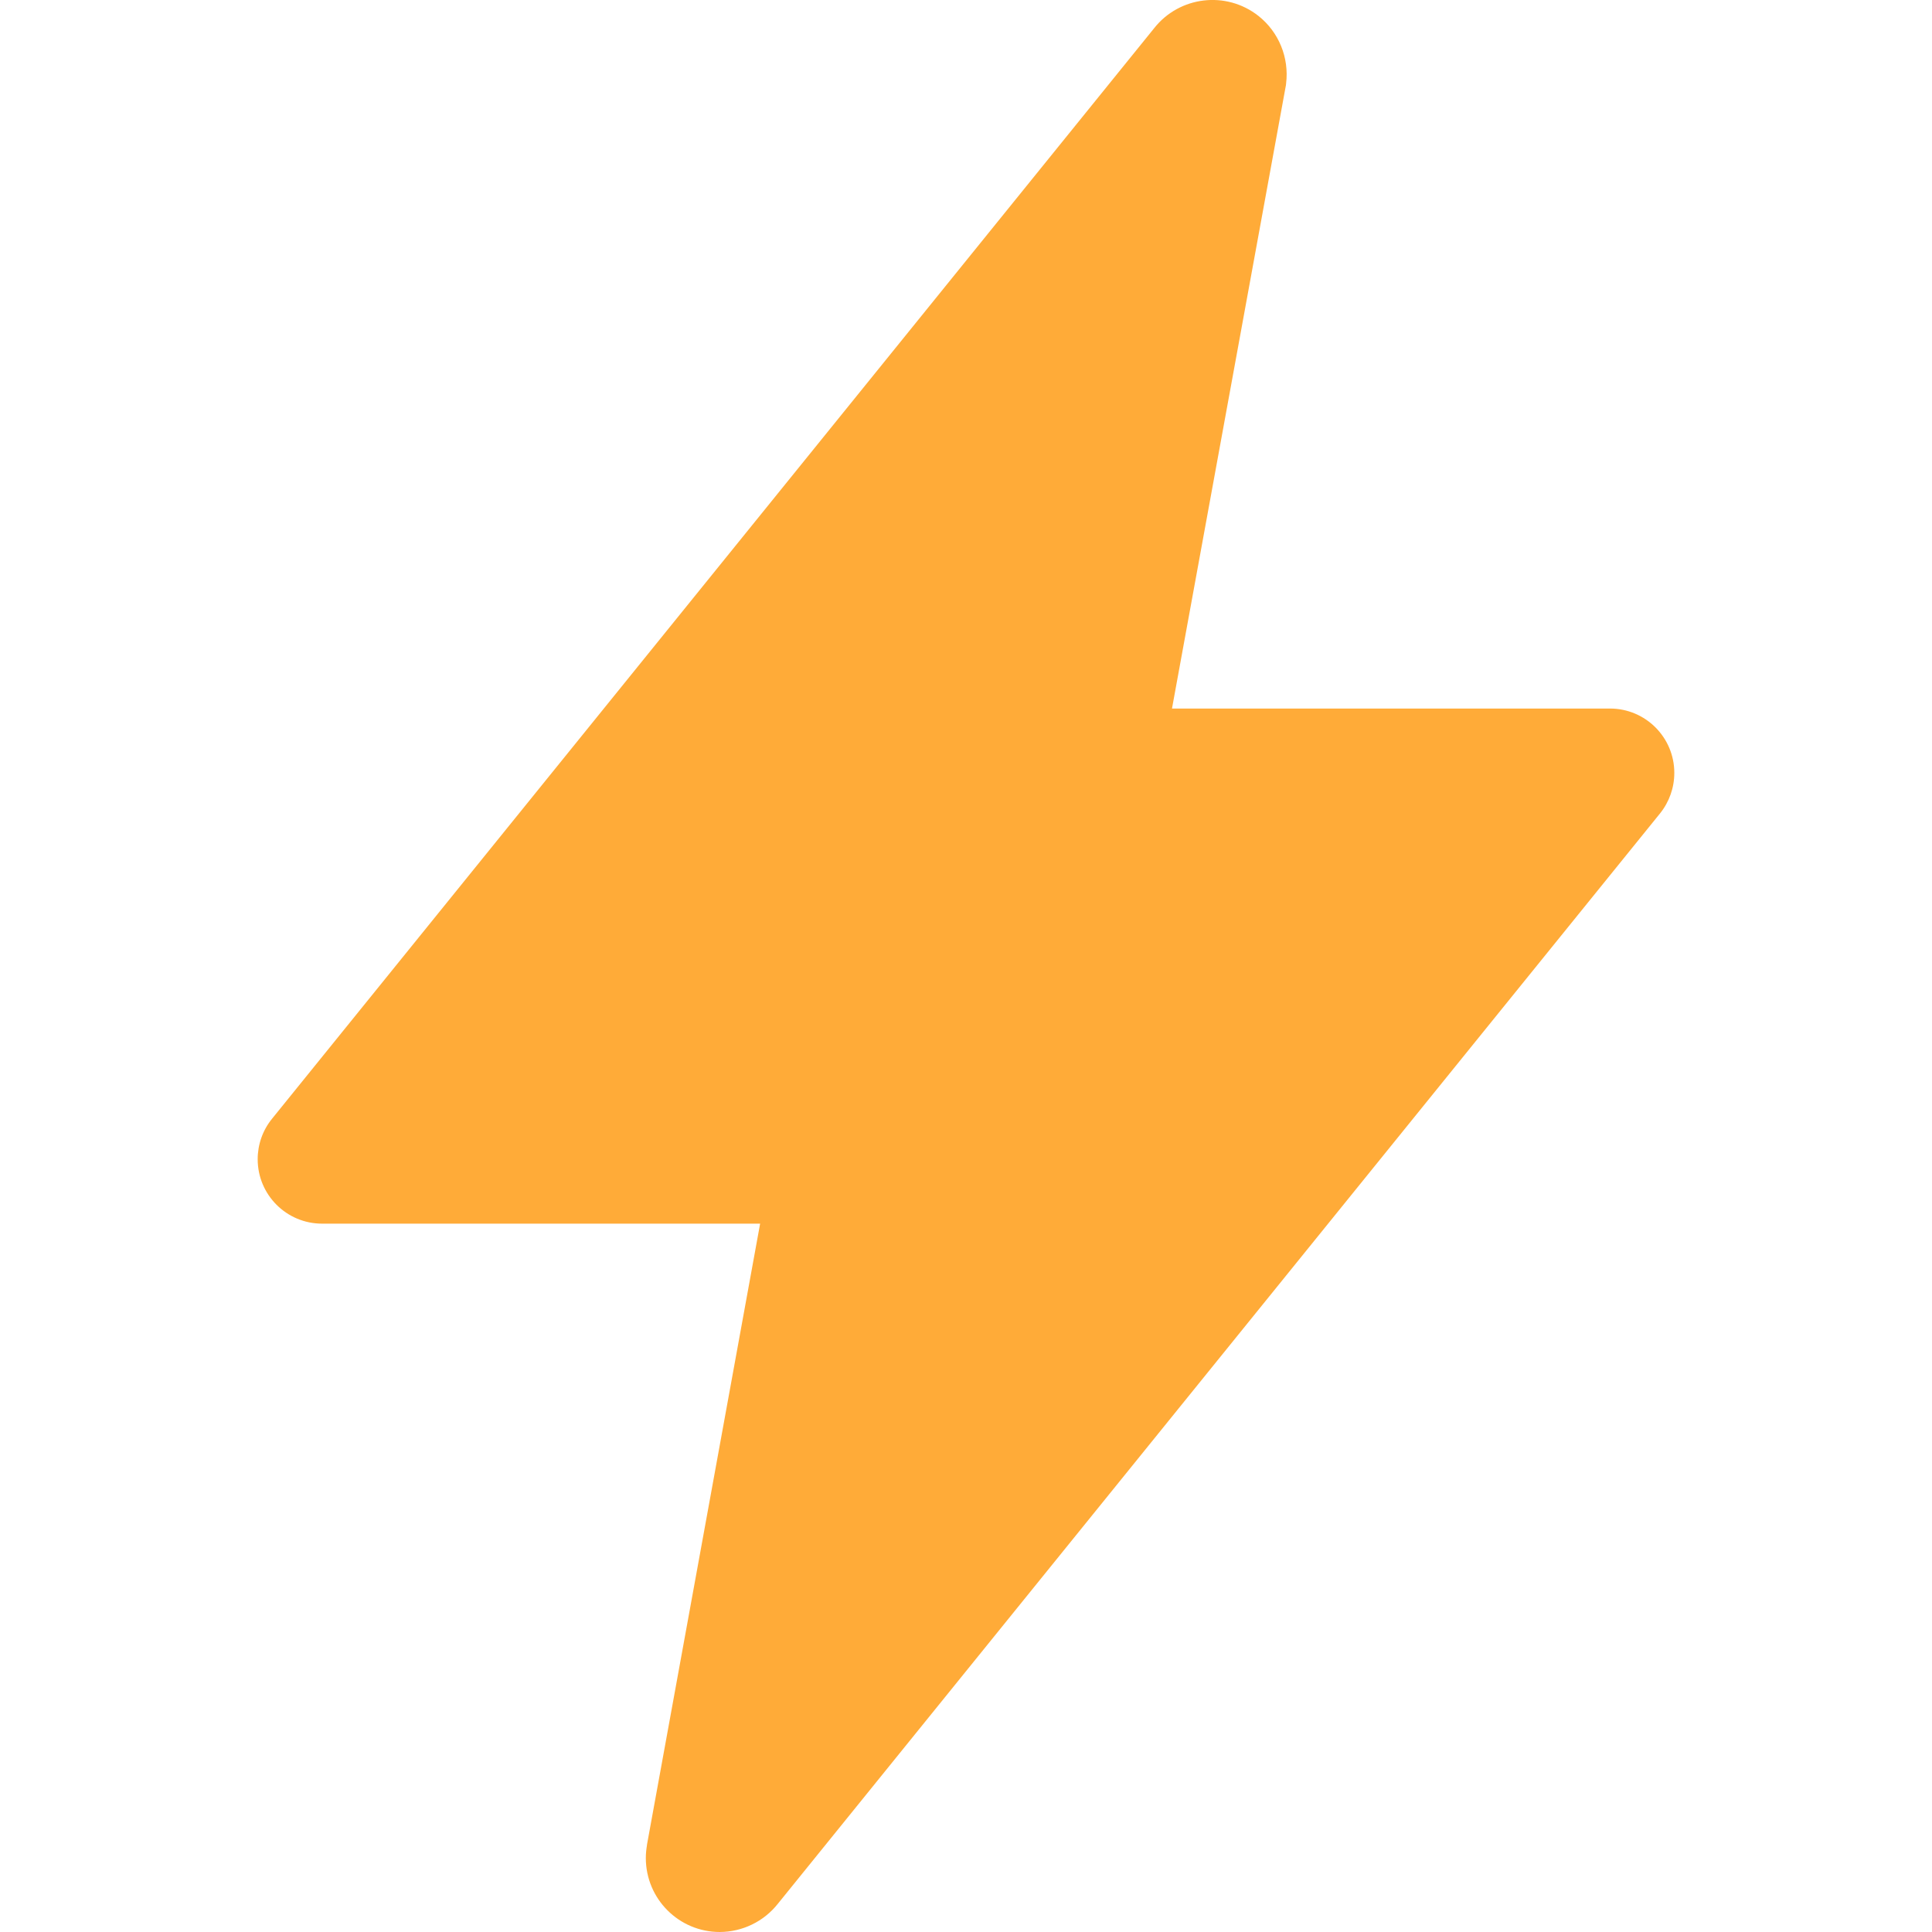 <?xml version="1.0" encoding="utf-8"?>
<!-- Generator: Adobe Illustrator 27.5.0, SVG Export Plug-In . SVG Version: 6.00 Build 0)  -->
<svg version="1.1" id="Vrstva_1" xmlns="http://www.w3.org/2000/svg" xmlns:xlink="http://www.w3.org/1999/xlink" x="0px" y="0px"
	 viewBox="0 0 512 512" style="enable-background:new 0 0 512 512;" xml:space="preserve">
<style type="text/css">
	.st0{fill:#FFAB38;}
</style>
<path class="st0" d="M190.75,512c-10.82,0-19.58-8.75-19.6-19.58c0-1.14,0.11-2.26,0.3-3.4v-0.11l29.99-164.63H85.36
	c-9.43,0-17.07-7.64-17.07-17.07c0-3.92,1.33-7.69,3.81-10.74L305.84,7.5c6.72-8.54,19.11-10.01,27.65-3.29
	c5.41,4.27,8.18,11.07,7.34,17.92c0,0.33-0.08,0.63-0.14,0.95l-30.1,164.69h116.07c9.41,0,17.05,7.64,17.05,17.05
	c0,3.92-1.33,7.69-3.78,10.74l-233.8,288.97C202.41,509.23,196.75,511.97,190.75,512"/>
</svg>

